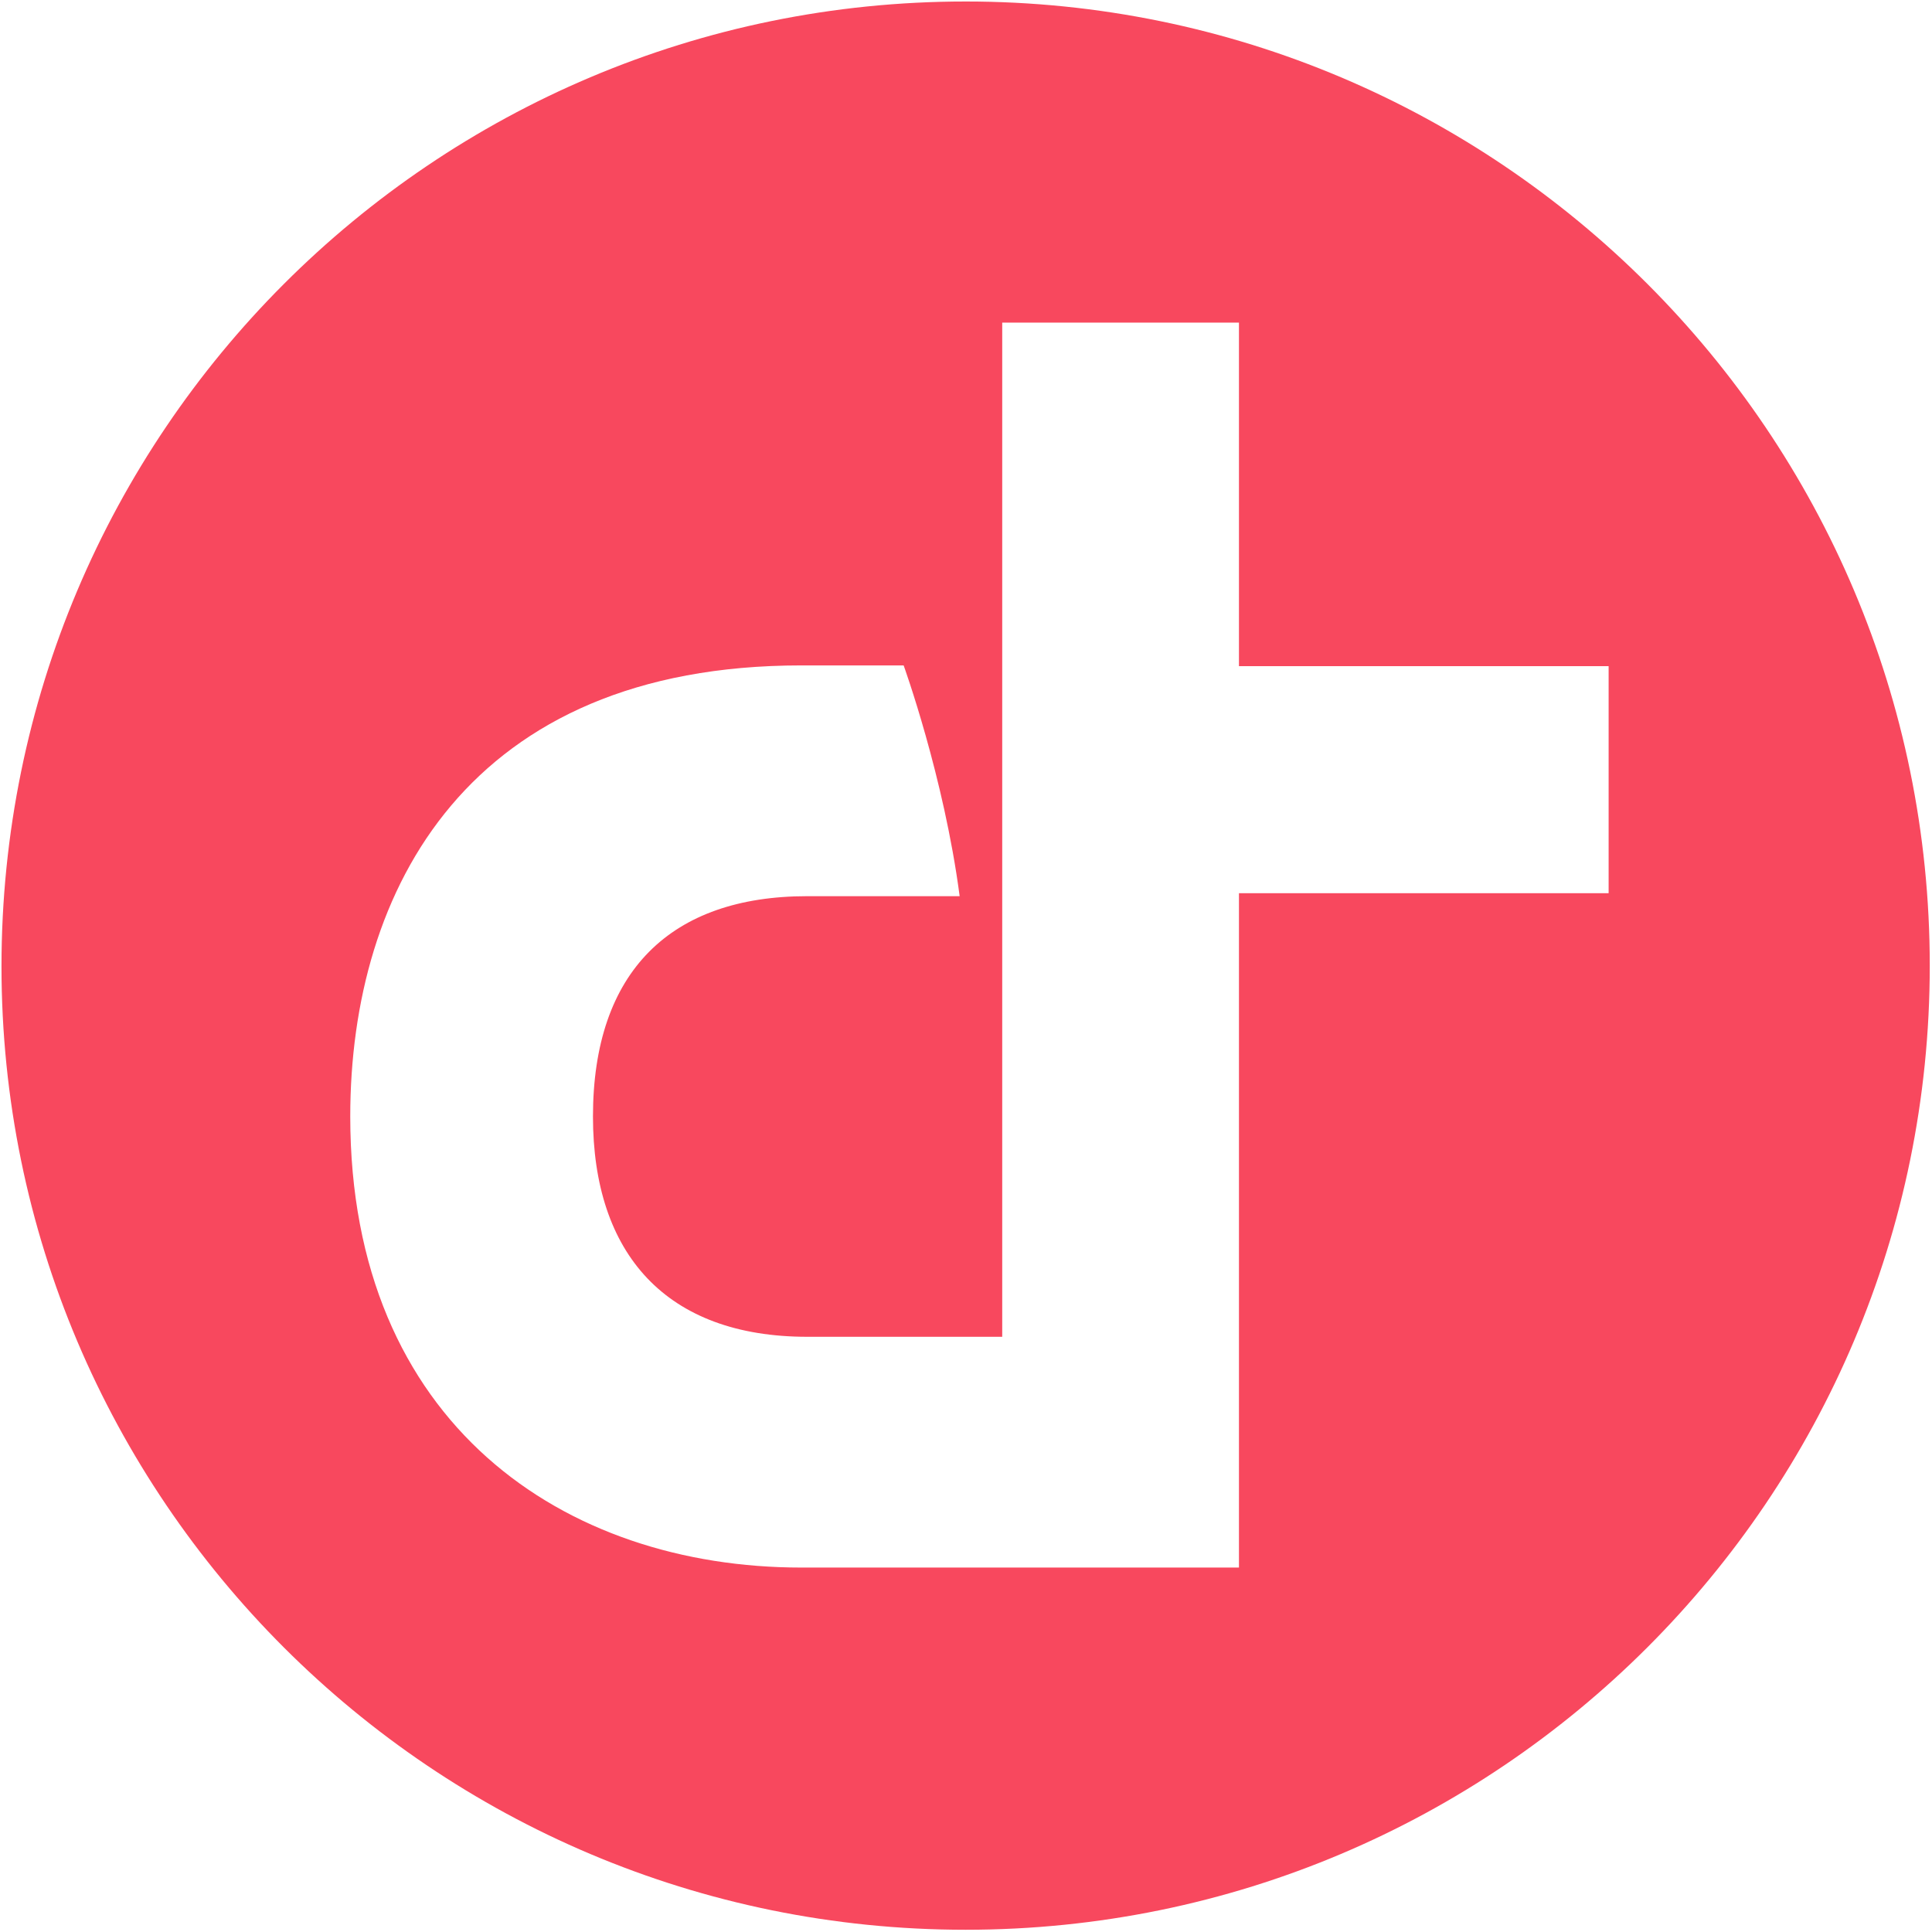<svg xmlns="http://www.w3.org/2000/svg" width="258.7" height="258.7" viewBox="0 0 258.7 258.7"><g><path fill="#f8485e" d="M129.3.2c71.3 0 129.1 57.8 129.1 129.1s-57.8 129.1-129.1 129.1-129.1-57.8-129.1-129c0-71.4 57.8-129.2 129.1-129.2zm86.1 119.5v-30.5h-49.5v-46h-31.7v135.8h-26.1c-18.9 0-28.7-11.1-28.7-29.5 0-19.5 10.5-29.5 28.7-29.5h20.4c-2.1-16-7.5-30.9-7.5-30.9h-13.7c-44.5 0-60.4 29.9-60.4 60.4 0 41.2 28.7 60.4 60.4 60.4h58.6v-90.3h49.5z"/></g></svg>